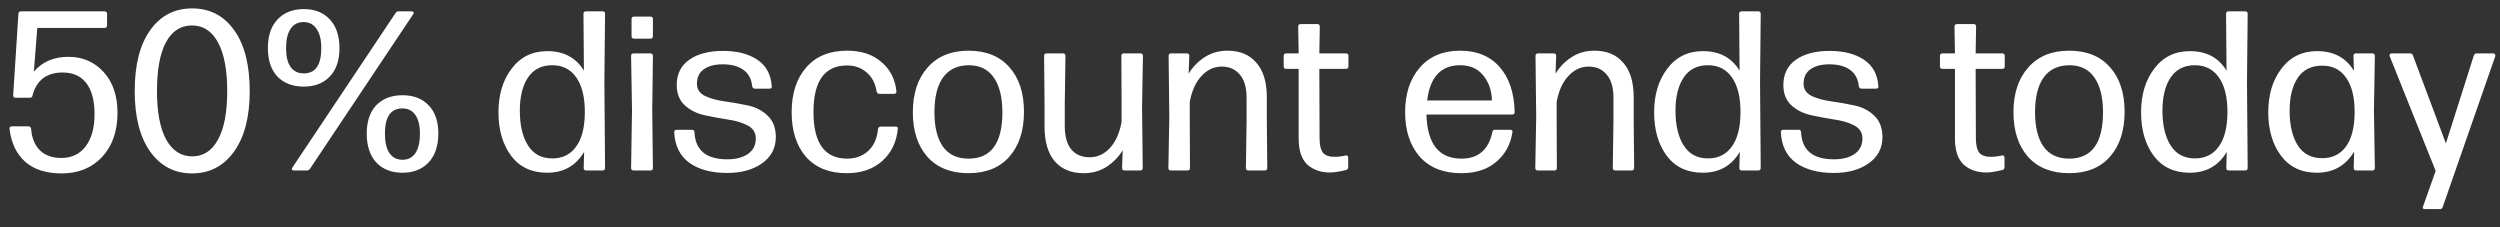<?xml version="1.0" encoding="UTF-8"?> <svg xmlns="http://www.w3.org/2000/svg" width="132" height="12" viewBox="0 0 132 12" fill="none"><rect x="0" y="0" width="132" height="12" fill="#333333" stroke="none"/><path d="M3.252 9.156C2.428 9.156 1.784 8.948 1.32 8.532C0.864 8.116 0.592 7.544 0.504 6.816C0.488 6.72 0.532 6.672 0.636 6.672H1.5C1.58 6.672 1.628 6.716 1.644 6.804C1.676 7.276 1.828 7.652 2.1 7.932C2.38 8.204 2.76 8.34 3.24 8.34C3.784 8.34 4.212 8.136 4.524 7.728C4.836 7.312 4.992 6.744 4.992 6.024C4.992 5.312 4.848 4.768 4.56 4.392C4.272 4.016 3.856 3.828 3.312 3.828C2.464 3.828 1.932 4.232 1.716 5.04C1.708 5.12 1.66 5.16 1.572 5.16H0.816C0.736 5.16 0.696 5.116 0.696 5.028L0.972 0.732C0.972 0.644 1.02 0.6 1.116 0.6H5.52C5.608 0.6 5.652 0.644 5.652 0.732V1.344C5.652 1.432 5.608 1.476 5.52 1.476H1.968L1.788 3.78C2.236 3.26 2.844 3 3.612 3C4.364 3 4.984 3.268 5.472 3.804C5.96 4.34 6.204 5.056 6.204 5.952C6.204 6.928 5.932 7.708 5.388 8.292C4.844 8.868 4.132 9.156 3.252 9.156ZM10.137 9.156C9.217 9.156 8.481 8.772 7.929 8.004C7.385 7.236 7.113 6.172 7.113 4.812C7.113 3.428 7.385 2.356 7.929 1.596C8.473 0.828 9.213 0.444 10.149 0.444C11.077 0.444 11.813 0.824 12.357 1.584C12.909 2.344 13.185 3.42 13.185 4.812C13.185 6.172 12.909 7.236 12.357 8.004C11.805 8.772 11.065 9.156 10.137 9.156ZM8.781 7.38C9.109 7.964 9.565 8.256 10.149 8.256C10.733 8.256 11.185 7.964 11.505 7.38C11.833 6.796 11.997 5.94 11.997 4.812C11.997 3.684 11.833 2.824 11.505 2.232C11.185 1.64 10.729 1.344 10.137 1.344C9.545 1.344 9.089 1.636 8.769 2.22C8.449 2.804 8.289 3.668 8.289 4.812C8.289 5.932 8.453 6.788 8.781 7.38ZM16.04 4.572C15.456 4.572 14.992 4.396 14.648 4.044C14.312 3.684 14.144 3.18 14.144 2.532C14.144 1.892 14.312 1.392 14.648 1.032C14.992 0.664 15.456 0.48 16.04 0.48C16.624 0.48 17.084 0.664 17.42 1.032C17.756 1.392 17.924 1.896 17.924 2.544C17.924 3.192 17.752 3.692 17.408 4.044C17.072 4.396 16.616 4.572 16.04 4.572ZM21.728 0.6C21.784 0.6 21.82 0.616 21.836 0.648C21.852 0.68 21.844 0.716 21.812 0.756L16.364 8.916C16.332 8.972 16.276 9 16.196 9H15.524C15.468 9 15.432 8.984 15.416 8.952C15.4 8.92 15.408 8.884 15.44 8.844L20.888 0.684C20.92 0.628 20.976 0.6 21.056 0.6H21.728ZM16.04 3.876C16.656 3.876 16.964 3.432 16.964 2.544C16.964 2.096 16.88 1.756 16.712 1.524C16.552 1.284 16.324 1.164 16.028 1.164C15.732 1.164 15.504 1.284 15.344 1.524C15.184 1.756 15.104 2.096 15.104 2.544C15.104 2.976 15.184 3.308 15.344 3.54C15.512 3.764 15.744 3.876 16.04 3.876ZM22.628 8.58C22.284 8.94 21.824 9.12 21.248 9.12C20.672 9.12 20.212 8.94 19.868 8.58C19.532 8.212 19.364 7.704 19.364 7.056C19.364 6.408 19.532 5.908 19.868 5.556C20.212 5.204 20.672 5.028 21.248 5.028C21.832 5.028 22.292 5.204 22.628 5.556C22.972 5.908 23.144 6.408 23.144 7.056C23.144 7.704 22.972 8.212 22.628 8.58ZM21.248 8.436C21.544 8.436 21.772 8.32 21.932 8.088C22.092 7.848 22.172 7.504 22.172 7.056C22.172 6.624 22.092 6.296 21.932 6.072C21.772 5.84 21.544 5.724 21.248 5.724C20.632 5.724 20.324 6.168 20.324 7.056C20.324 7.504 20.404 7.848 20.564 8.088C20.732 8.32 20.96 8.436 21.248 8.436ZM30.831 3.732L30.807 0.732C30.807 0.644 30.851 0.6 30.939 0.6H31.815C31.903 0.6 31.947 0.644 31.947 0.732L31.911 4.308L31.947 8.868C31.947 8.956 31.903 9 31.815 9H30.951C30.863 9 30.819 8.956 30.819 8.868L30.843 8.016C30.411 8.752 29.759 9.12 28.887 9.12C28.071 9.12 27.439 8.824 26.991 8.232C26.543 7.632 26.319 6.864 26.319 5.928C26.319 5 26.551 4.232 27.015 3.624C27.479 3.008 28.107 2.7 28.899 2.7C29.771 2.7 30.415 3.044 30.831 3.732ZM29.163 8.364C29.699 8.364 30.115 8.16 30.411 7.752C30.715 7.344 30.871 6.748 30.879 5.964C30.887 5.172 30.743 4.556 30.447 4.116C30.151 3.676 29.731 3.452 29.187 3.444C28.611 3.436 28.175 3.652 27.879 4.092C27.591 4.524 27.447 5.108 27.447 5.844C27.447 6.612 27.591 7.224 27.879 7.68C28.167 8.136 28.595 8.364 29.163 8.364ZM34.342 0.876C34.43 0.876 34.474 0.92 34.474 1.008V1.908C34.474 1.996 34.43 2.04 34.342 2.04H33.478C33.39 2.04 33.346 1.996 33.346 1.908V1.008C33.346 0.92 33.39 0.876 33.478 0.876H34.342ZM34.438 5.808L34.474 8.868C34.474 8.956 34.43 9 34.342 9H33.454C33.366 9 33.322 8.956 33.322 8.868L33.37 5.808L33.322 2.952C33.322 2.864 33.366 2.82 33.454 2.82H34.342C34.43 2.82 34.474 2.864 34.474 2.952L34.438 5.808ZM38.395 9.132C37.563 9.132 36.895 8.952 36.391 8.592C35.895 8.224 35.631 7.688 35.599 6.984C35.599 6.896 35.643 6.852 35.731 6.852H36.535C36.623 6.852 36.667 6.896 36.667 6.984C36.715 7.936 37.291 8.412 38.395 8.412C38.859 8.412 39.227 8.316 39.499 8.124C39.771 7.932 39.907 7.66 39.907 7.308C39.907 7.004 39.763 6.776 39.475 6.624C39.187 6.472 38.839 6.368 38.431 6.312C38.023 6.248 37.615 6.172 37.207 6.084C36.799 5.996 36.451 5.824 36.163 5.568C35.875 5.304 35.731 4.944 35.731 4.488C35.731 3.912 35.951 3.468 36.391 3.156C36.831 2.844 37.427 2.688 38.179 2.688C38.923 2.688 39.527 2.844 39.991 3.156C40.455 3.468 40.707 3.932 40.747 4.548C40.763 4.636 40.723 4.68 40.627 4.68H39.859C39.779 4.68 39.731 4.636 39.715 4.548C39.675 4.164 39.519 3.876 39.247 3.684C38.975 3.492 38.615 3.396 38.167 3.396C37.735 3.396 37.399 3.484 37.159 3.66C36.919 3.828 36.799 4.084 36.799 4.428C36.799 4.708 36.939 4.92 37.219 5.064C37.507 5.2 37.855 5.296 38.263 5.352C38.671 5.408 39.079 5.48 39.487 5.568C39.903 5.656 40.251 5.836 40.531 6.108C40.819 6.38 40.963 6.756 40.963 7.236C40.963 7.82 40.719 8.284 40.231 8.628C39.751 8.964 39.139 9.132 38.395 9.132ZM44.703 9.144C43.783 9.144 43.067 8.856 42.555 8.28C42.051 7.696 41.799 6.912 41.799 5.928C41.799 4.936 42.055 4.148 42.567 3.564C43.079 2.972 43.799 2.676 44.727 2.676C45.471 2.676 46.071 2.872 46.527 3.264C46.991 3.648 47.259 4.164 47.331 4.812C47.339 4.908 47.295 4.956 47.199 4.956H46.431C46.359 4.956 46.311 4.916 46.287 4.836C46.215 4.388 46.035 4.048 45.747 3.816C45.467 3.576 45.127 3.456 44.727 3.456C43.543 3.456 42.951 4.276 42.951 5.916C42.951 7.548 43.539 8.368 44.715 8.376C45.171 8.376 45.547 8.24 45.843 7.968C46.139 7.696 46.311 7.312 46.359 6.816C46.375 6.728 46.423 6.684 46.503 6.684H47.283C47.379 6.684 47.419 6.724 47.403 6.804C47.339 7.5 47.067 8.064 46.587 8.496C46.107 8.928 45.479 9.144 44.703 9.144ZM53.298 8.268C52.786 8.852 52.066 9.144 51.138 9.144C50.21 9.144 49.486 8.856 48.966 8.28C48.454 7.696 48.198 6.912 48.198 5.928C48.198 4.936 48.458 4.148 48.978 3.564C49.498 2.972 50.218 2.676 51.138 2.676C52.066 2.676 52.786 2.968 53.298 3.552C53.81 4.128 54.066 4.912 54.066 5.904C54.066 6.896 53.81 7.684 53.298 8.268ZM51.138 8.376C52.33 8.376 52.926 7.56 52.926 5.928C52.926 5.136 52.774 4.524 52.47 4.092C52.174 3.66 51.73 3.444 51.138 3.444C50.538 3.452 50.086 3.672 49.782 4.104C49.486 4.528 49.338 5.136 49.338 5.928C49.338 6.72 49.49 7.328 49.794 7.752C50.098 8.168 50.546 8.376 51.138 8.376ZM57.216 9.144C56.568 9.144 56.06 8.936 55.692 8.52C55.332 8.096 55.152 7.484 55.152 6.684V5.46L55.128 2.952C55.128 2.864 55.172 2.82 55.26 2.82H56.124C56.212 2.82 56.256 2.864 56.256 2.952L56.22 5.46V6.648C56.22 7.2 56.336 7.616 56.568 7.896C56.808 8.168 57.128 8.304 57.528 8.304C57.936 8.304 58.292 8.144 58.596 7.824C58.9 7.496 59.108 7.036 59.22 6.444V5.46L59.208 2.952C59.208 2.864 59.252 2.82 59.34 2.82H60.216C60.304 2.82 60.348 2.864 60.348 2.952L60.3 5.628L60.336 8.868C60.336 8.956 60.292 9 60.204 9H59.376C59.288 9 59.244 8.956 59.244 8.868L59.28 7.932C59.064 8.284 58.78 8.576 58.428 8.808C58.076 9.032 57.672 9.144 57.216 9.144ZM62.819 6.36L62.831 8.868C62.831 8.956 62.788 9 62.7 9H61.824C61.736 9 61.691 8.956 61.691 8.868L61.739 6.192L61.703 2.952C61.703 2.864 61.748 2.82 61.836 2.82H62.663C62.752 2.82 62.795 2.864 62.795 2.952L62.76 3.888C62.975 3.536 63.255 3.248 63.599 3.024C63.952 2.792 64.356 2.676 64.811 2.676C65.468 2.676 65.975 2.888 66.335 3.312C66.704 3.728 66.888 4.336 66.888 5.136V6.36L66.912 8.868C66.912 8.956 66.868 9 66.779 9H65.915C65.828 9 65.784 8.956 65.784 8.868L65.82 6.36V5.172C65.82 4.62 65.7 4.208 65.46 3.936C65.228 3.656 64.912 3.516 64.511 3.516C64.103 3.516 63.748 3.68 63.444 4.008C63.139 4.328 62.931 4.784 62.819 5.376V6.36ZM69.553 1.272C69.641 1.272 69.685 1.316 69.685 1.404L69.661 2.82H71.065C71.153 2.82 71.197 2.864 71.197 2.952V3.504C71.197 3.592 71.153 3.636 71.065 3.636H69.661L69.673 7.284C69.673 7.652 69.733 7.912 69.853 8.064C69.981 8.208 70.177 8.28 70.441 8.28C70.673 8.28 70.873 8.256 71.041 8.208C71.137 8.192 71.185 8.232 71.185 8.328V8.82C71.185 8.9 71.149 8.952 71.077 8.976C70.709 9.064 70.429 9.108 70.237 9.108C69.741 9.108 69.337 8.968 69.025 8.688C68.721 8.4 68.569 7.94 68.569 7.308V3.636H67.909C67.821 3.636 67.777 3.592 67.777 3.504V2.952C67.777 2.864 67.821 2.82 67.909 2.82H68.569L68.545 1.404C68.545 1.316 68.589 1.272 68.677 1.272H69.553ZM77.166 8.376C78.054 8.376 78.598 7.908 78.798 6.972C78.806 6.892 78.854 6.852 78.942 6.852H79.734C79.838 6.852 79.878 6.9 79.854 6.996C79.75 7.644 79.462 8.164 78.99 8.556C78.526 8.948 77.914 9.144 77.154 9.144C76.21 9.144 75.478 8.852 74.958 8.268C74.446 7.676 74.19 6.896 74.19 5.928C74.19 4.952 74.446 4.168 74.958 3.576C75.478 2.976 76.19 2.676 77.094 2.676C77.982 2.676 78.678 2.964 79.182 3.54C79.686 4.108 79.95 4.9 79.974 5.916C79.974 6.004 79.93 6.048 79.842 6.048H75.318C75.358 7.6 75.974 8.376 77.166 8.376ZM77.094 3.444C76.086 3.444 75.506 4.064 75.354 5.304H78.774C78.758 4.768 78.602 4.324 78.306 3.972C78.018 3.62 77.614 3.444 77.094 3.444ZM82.191 6.36L82.203 8.868C82.203 8.956 82.159 9 82.071 9H81.195C81.107 9 81.063 8.956 81.063 8.868L81.111 6.192L81.075 2.952C81.075 2.864 81.119 2.82 81.207 2.82H82.035C82.123 2.82 82.167 2.864 82.167 2.952L82.131 3.888C82.347 3.536 82.627 3.248 82.971 3.024C83.323 2.792 83.727 2.676 84.183 2.676C84.839 2.676 85.347 2.888 85.707 3.312C86.075 3.728 86.259 4.336 86.259 5.136V6.36L86.283 8.868C86.283 8.956 86.239 9 86.151 9H85.287C85.199 9 85.155 8.956 85.155 8.868L85.191 6.36V5.172C85.191 4.62 85.071 4.208 84.831 3.936C84.599 3.656 84.283 3.516 83.883 3.516C83.475 3.516 83.119 3.68 82.815 4.008C82.511 4.328 82.303 4.784 82.191 5.376V6.36ZM91.85 3.732L91.826 0.732C91.826 0.644 91.87 0.6 91.958 0.6H92.834C92.922 0.6 92.966 0.644 92.966 0.732L92.93 4.308L92.966 8.868C92.966 8.956 92.922 9 92.834 9H91.97C91.882 9 91.838 8.956 91.838 8.868L91.862 8.016C91.43 8.752 90.778 9.12 89.906 9.12C89.09 9.12 88.458 8.824 88.01 8.232C87.562 7.632 87.338 6.864 87.338 5.928C87.338 5 87.57 4.232 88.034 3.624C88.498 3.008 89.126 2.7 89.918 2.7C90.79 2.7 91.434 3.044 91.85 3.732ZM90.182 8.364C90.718 8.364 91.134 8.16 91.43 7.752C91.734 7.344 91.89 6.748 91.898 5.964C91.906 5.172 91.762 4.556 91.466 4.116C91.17 3.676 90.75 3.452 90.206 3.444C89.63 3.436 89.194 3.652 88.898 4.092C88.61 4.524 88.466 5.108 88.466 5.844C88.466 6.612 88.61 7.224 88.898 7.68C89.186 8.136 89.614 8.364 90.182 8.364ZM96.825 9.132C95.993 9.132 95.325 8.952 94.821 8.592C94.325 8.224 94.061 7.688 94.029 6.984C94.029 6.896 94.073 6.852 94.161 6.852H94.965C95.053 6.852 95.097 6.896 95.097 6.984C95.145 7.936 95.721 8.412 96.825 8.412C97.289 8.412 97.657 8.316 97.929 8.124C98.201 7.932 98.337 7.66 98.337 7.308C98.337 7.004 98.193 6.776 97.905 6.624C97.617 6.472 97.269 6.368 96.861 6.312C96.453 6.248 96.045 6.172 95.637 6.084C95.229 5.996 94.881 5.824 94.593 5.568C94.305 5.304 94.161 4.944 94.161 4.488C94.161 3.912 94.381 3.468 94.821 3.156C95.261 2.844 95.857 2.688 96.609 2.688C97.353 2.688 97.957 2.844 98.421 3.156C98.885 3.468 99.137 3.932 99.177 4.548C99.193 4.636 99.153 4.68 99.057 4.68H98.289C98.209 4.68 98.161 4.636 98.145 4.548C98.105 4.164 97.949 3.876 97.677 3.684C97.405 3.492 97.045 3.396 96.597 3.396C96.165 3.396 95.829 3.484 95.589 3.66C95.349 3.828 95.229 4.084 95.229 4.428C95.229 4.708 95.369 4.92 95.649 5.064C95.937 5.2 96.285 5.296 96.693 5.352C97.101 5.408 97.509 5.48 97.917 5.568C98.333 5.656 98.681 5.836 98.961 6.108C99.249 6.38 99.393 6.756 99.393 7.236C99.393 7.82 99.149 8.284 98.661 8.628C98.181 8.964 97.569 9.132 96.825 9.132ZM104.206 1.272C104.294 1.272 104.338 1.316 104.338 1.404L104.314 2.82H105.718C105.806 2.82 105.85 2.864 105.85 2.952V3.504C105.85 3.592 105.806 3.636 105.718 3.636H104.314L104.326 7.284C104.326 7.652 104.386 7.912 104.506 8.064C104.634 8.208 104.83 8.28 105.094 8.28C105.326 8.28 105.526 8.256 105.694 8.208C105.79 8.192 105.838 8.232 105.838 8.328V8.82C105.838 8.9 105.802 8.952 105.73 8.976C105.362 9.064 105.082 9.108 104.89 9.108C104.394 9.108 103.99 8.968 103.678 8.688C103.374 8.4 103.222 7.94 103.222 7.308V3.636H102.562C102.474 3.636 102.43 3.592 102.43 3.504V2.952C102.43 2.864 102.474 2.82 102.562 2.82H103.222L103.198 1.404C103.198 1.316 103.242 1.272 103.33 1.272H104.206ZM111.411 8.268C110.899 8.852 110.179 9.144 109.251 9.144C108.323 9.144 107.599 8.856 107.079 8.28C106.567 7.696 106.311 6.912 106.311 5.928C106.311 4.936 106.571 4.148 107.091 3.564C107.611 2.972 108.331 2.676 109.251 2.676C110.179 2.676 110.899 2.968 111.411 3.552C111.923 4.128 112.179 4.912 112.179 5.904C112.179 6.896 111.923 7.684 111.411 8.268ZM109.251 8.376C110.443 8.376 111.039 7.56 111.039 5.928C111.039 5.136 110.887 4.524 110.583 4.092C110.287 3.66 109.843 3.444 109.251 3.444C108.651 3.452 108.199 3.672 107.895 4.104C107.599 4.528 107.451 5.136 107.451 5.928C107.451 6.72 107.603 7.328 107.907 7.752C108.211 8.168 108.659 8.376 109.251 8.376ZM117.561 3.732L117.537 0.732C117.537 0.644 117.581 0.6 117.669 0.6H118.545C118.633 0.6 118.677 0.644 118.677 0.732L118.641 4.308L118.677 8.868C118.677 8.956 118.633 9 118.545 9H117.681C117.593 9 117.549 8.956 117.549 8.868L117.573 8.016C117.141 8.752 116.489 9.12 115.617 9.12C114.801 9.12 114.169 8.824 113.721 8.232C113.273 7.632 113.049 6.864 113.049 5.928C113.049 5 113.281 4.232 113.745 3.624C114.209 3.008 114.837 2.7 115.629 2.7C116.501 2.7 117.145 3.044 117.561 3.732ZM115.893 8.364C116.429 8.364 116.845 8.16 117.141 7.752C117.445 7.344 117.601 6.748 117.609 5.964C117.617 5.172 117.473 4.556 117.177 4.116C116.881 3.676 116.461 3.452 115.917 3.444C115.341 3.436 114.905 3.652 114.609 4.092C114.321 4.524 114.177 5.108 114.177 5.844C114.177 6.612 114.321 7.224 114.609 7.68C114.897 8.136 115.325 8.364 115.893 8.364ZM124.288 3.744L124.264 2.952C124.264 2.864 124.308 2.82 124.396 2.82H125.26C125.348 2.82 125.392 2.864 125.392 2.952L125.344 5.844L125.392 8.868C125.392 8.956 125.348 9 125.26 9H124.408C124.32 9 124.276 8.956 124.276 8.868L124.3 8.004C123.852 8.748 123.196 9.12 122.332 9.12C121.516 9.12 120.884 8.82 120.436 8.22C119.988 7.62 119.764 6.856 119.764 5.928C119.764 5 119.996 4.232 120.46 3.624C120.924 3.008 121.552 2.7 122.344 2.7C123.224 2.7 123.872 3.048 124.288 3.744ZM122.608 8.352C123.144 8.352 123.56 8.152 123.856 7.752C124.16 7.344 124.316 6.748 124.324 5.964C124.332 5.172 124.188 4.56 123.892 4.128C123.596 3.688 123.176 3.468 122.632 3.468C122.056 3.46 121.62 3.672 121.324 4.104C121.036 4.536 120.892 5.116 120.892 5.844C120.892 6.612 121.036 7.224 121.324 7.68C121.612 8.128 122.04 8.352 122.608 8.352ZM128.039 11.04C127.927 11.04 127.895 10.988 127.943 10.884L128.603 9.024L126.179 2.976C126.163 2.936 126.163 2.9 126.179 2.868C126.203 2.836 126.239 2.82 126.287 2.82H127.259C127.331 2.82 127.379 2.856 127.403 2.928L129.143 7.572L130.619 2.928C130.643 2.856 130.695 2.82 130.775 2.82H131.639C131.687 2.82 131.719 2.836 131.735 2.868C131.759 2.9 131.763 2.936 131.747 2.976L128.975 10.932C128.951 11.004 128.903 11.04 128.831 11.04H128.039Z" fill="white"></path></svg> 